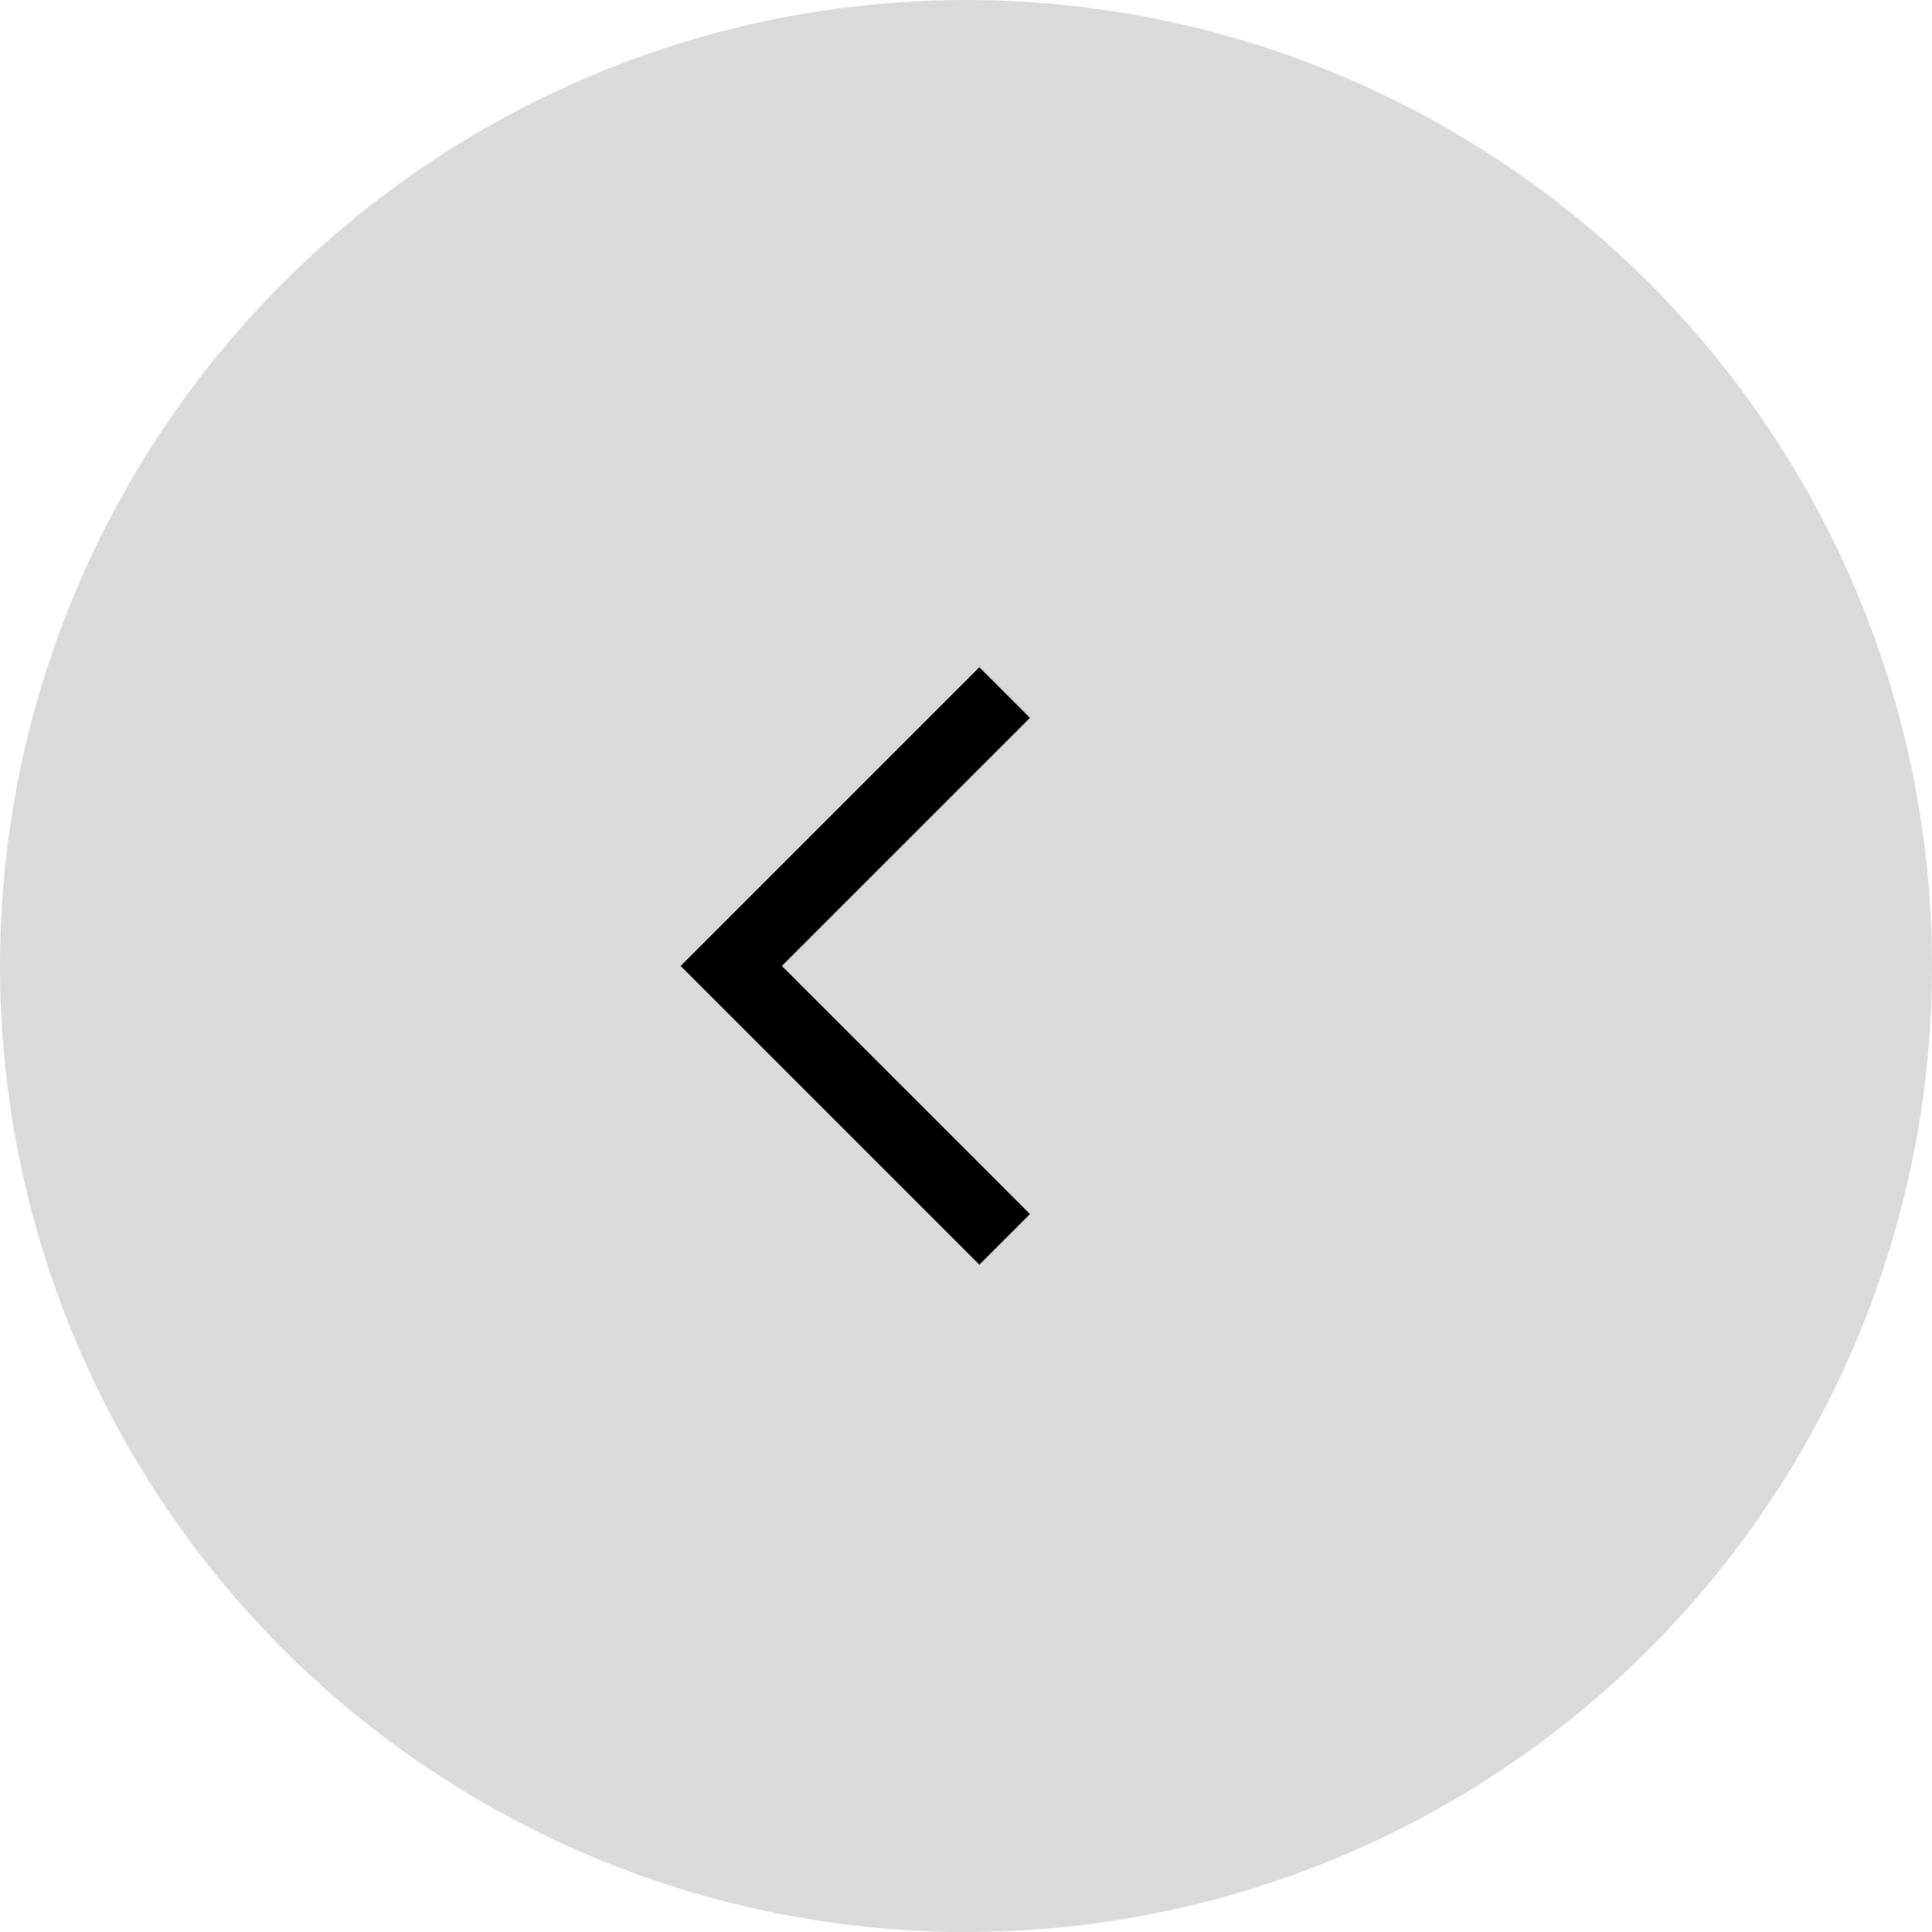 <svg id="组_1394" data-name="组 1394" xmlns="http://www.w3.org/2000/svg" width="54" height="54" viewBox="0 0 54 54">
  <circle id="椭圆_2" data-name="椭圆 2" cx="27" cy="27" r="27" fill="#dadada"/>
  <path id="路径_1541" data-name="路径 1541" d="M0,10.807H10.807V0" transform="translate(35.722 26.999) rotate(135)" fill="none" stroke="#000" stroke-width="2"/>
</svg>
